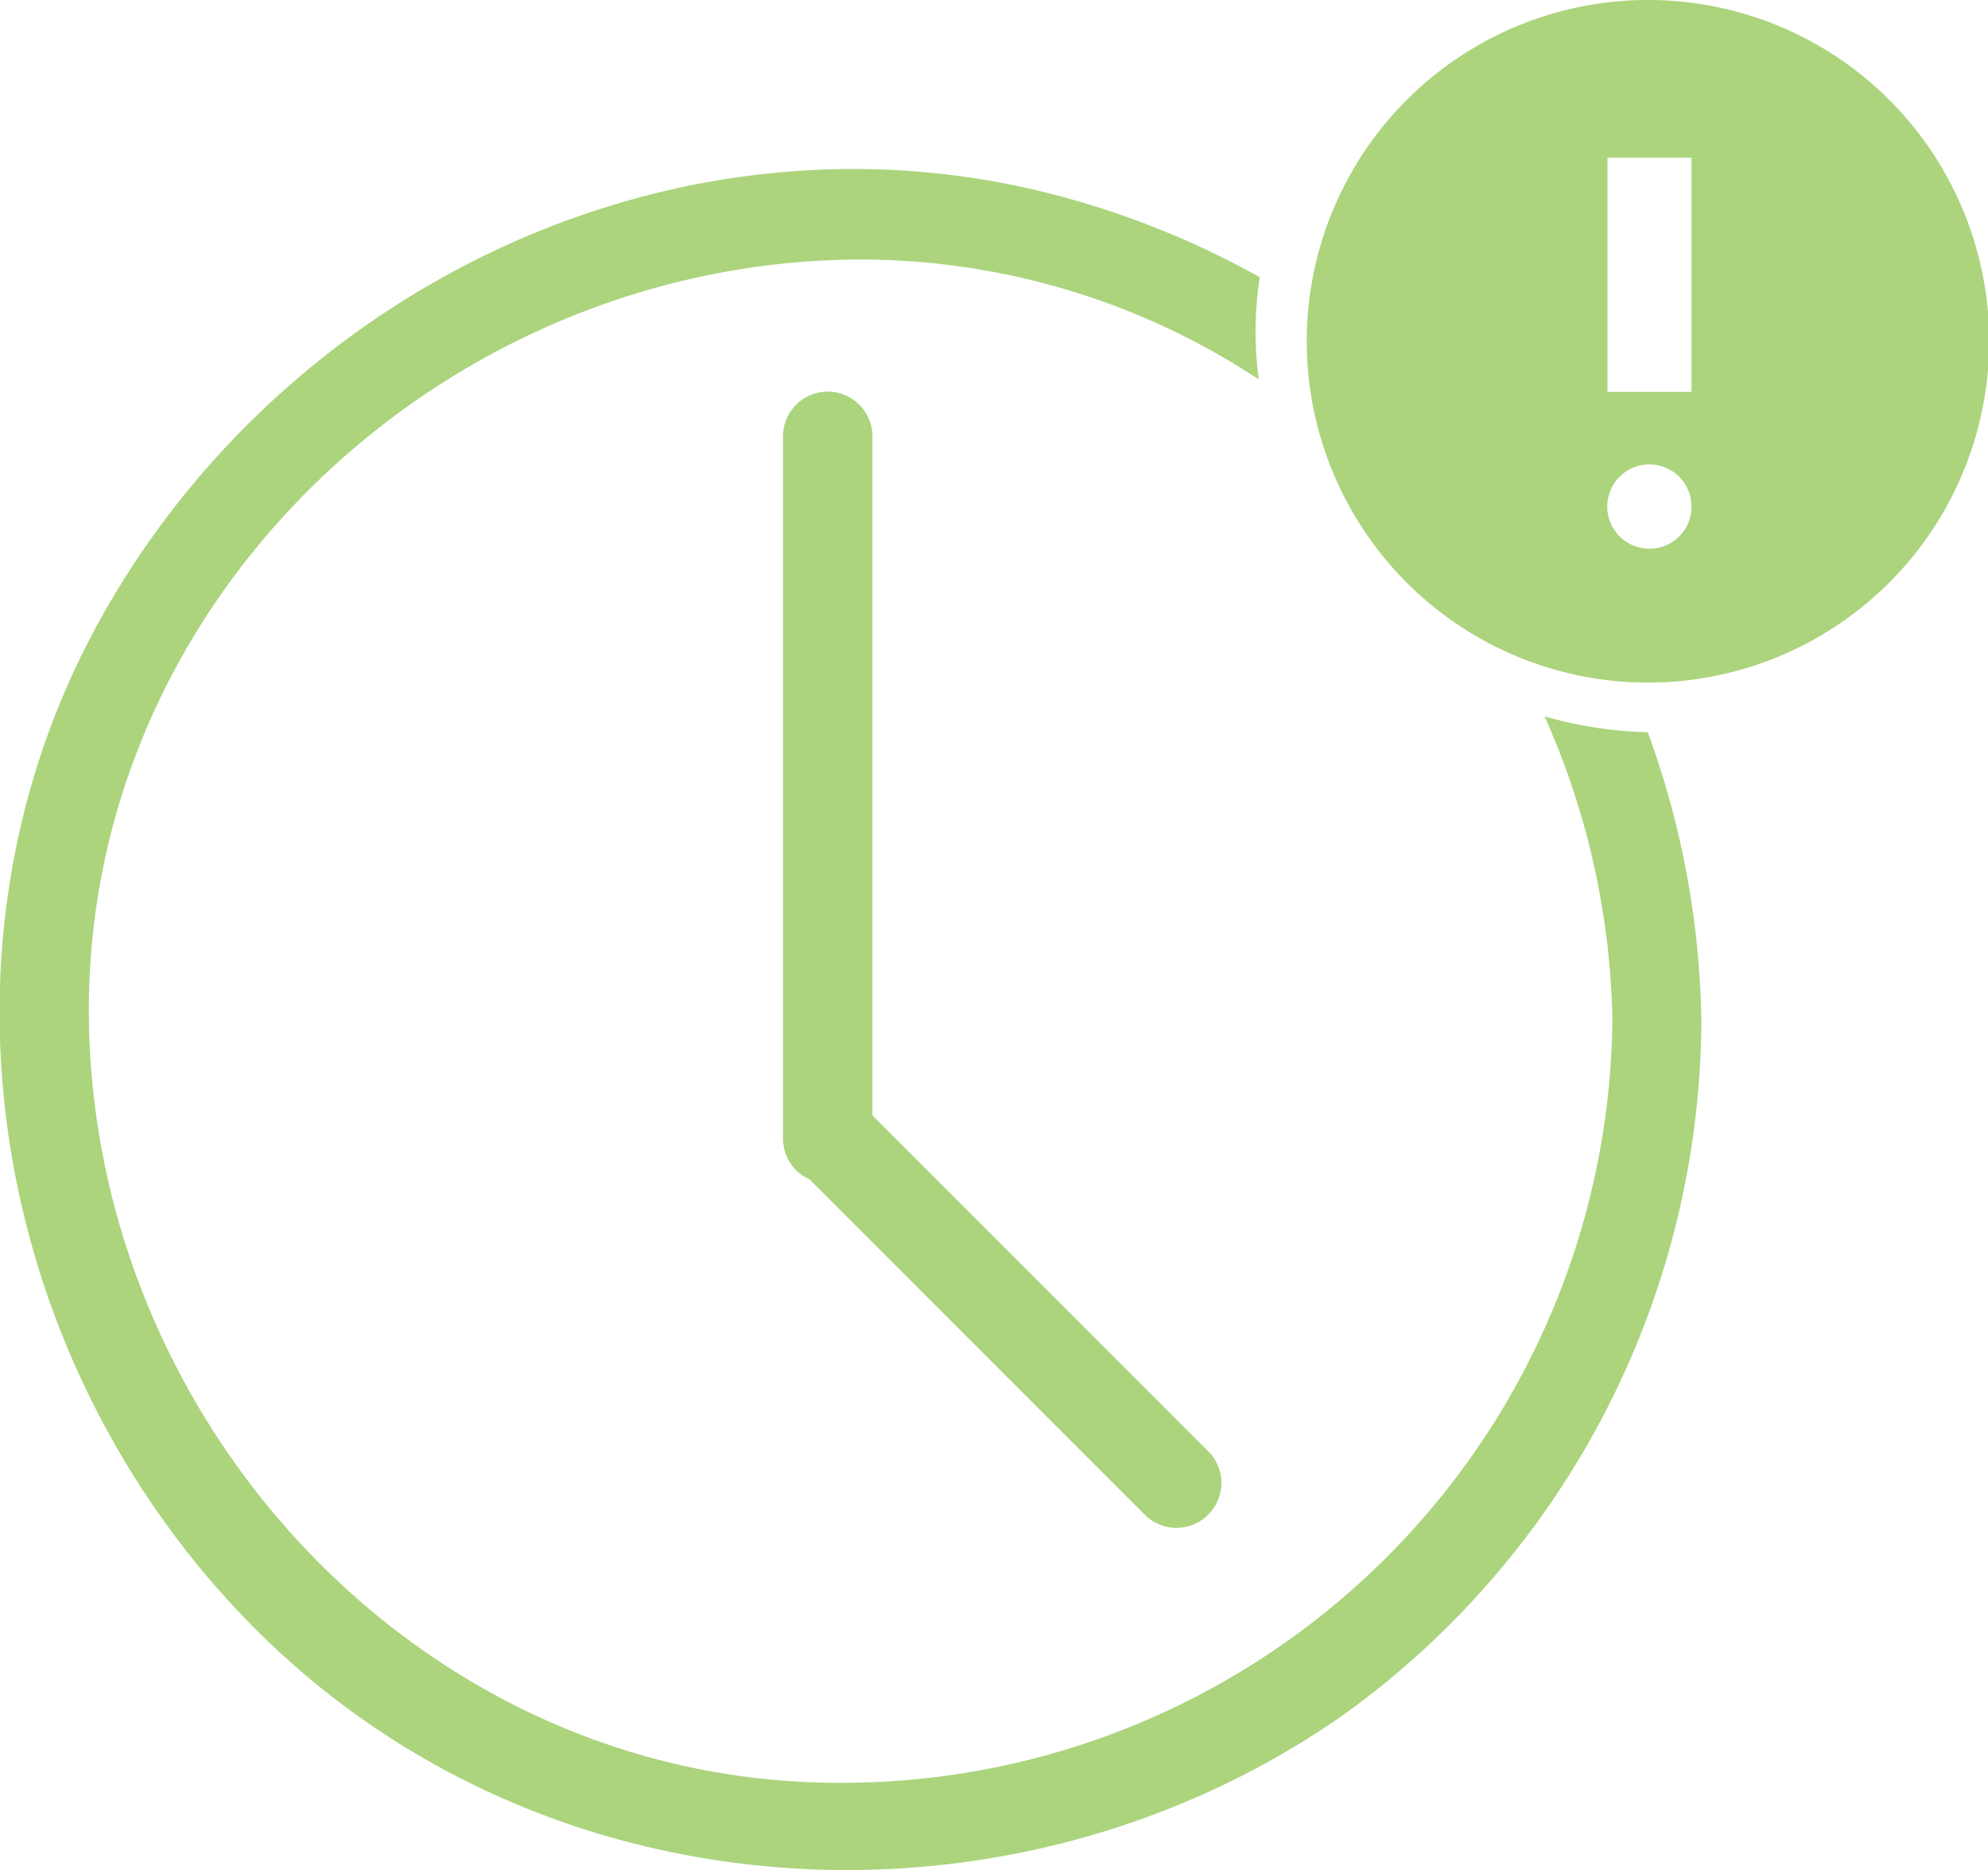 <svg viewBox="0 0 84.95 79.89" xmlns="http://www.w3.org/2000/svg"><g fill="#abd47d"><path d="m33.46 18.64v30a1.91 1.91 0 0 0 3.82 0v-30a1.91 1.91 0 0 0 -3.82 0"/><path d="m34 49.79 15 15a1.92 1.92 0 0 0 2.71-2.71l-15-15a1.92 1.92 0 0 0 -2.71 2.71"/><path d="m66 30.6a33.19 33.19 0 0 1 2.9 13 32.92 32.92 0 0 1 -32.56 32.56c-17.94.28-32.27-15-32.54-32.53-.27-17.94 15-32.27 32.54-32.54a30.88 30.88 0 0 1 17.45 5.12 15.34 15.34 0 0 1 -.14-2.05 16.14 16.14 0 0 1 .18-2.32 37.31 37.31 0 0 0 -8.65-3.49c-16.18-4.27-33.18 3.93-41.05 18.39-8 14.73-4 33.33 8.32 44.3 12.55 11.13 31.55 11.66 45.04 2.16a36.7 36.7 0 0 0 15.21-29.57 37.32 37.32 0 0 0 -2.29-12.35 17.08 17.08 0 0 1 -4.41-.68z"/><path d="m72.28 16.74h-3.59v-10h3.59zm-1.8 6.7a1.8 1.8 0 1 1 1.8-1.79 1.79 1.79 0 0 1 -1.8 1.79m-.1-23.44a14.58 14.58 0 1 0 14.62 14.57 14.57 14.57 0 0 0 -14.62-14.57"/></g></svg>